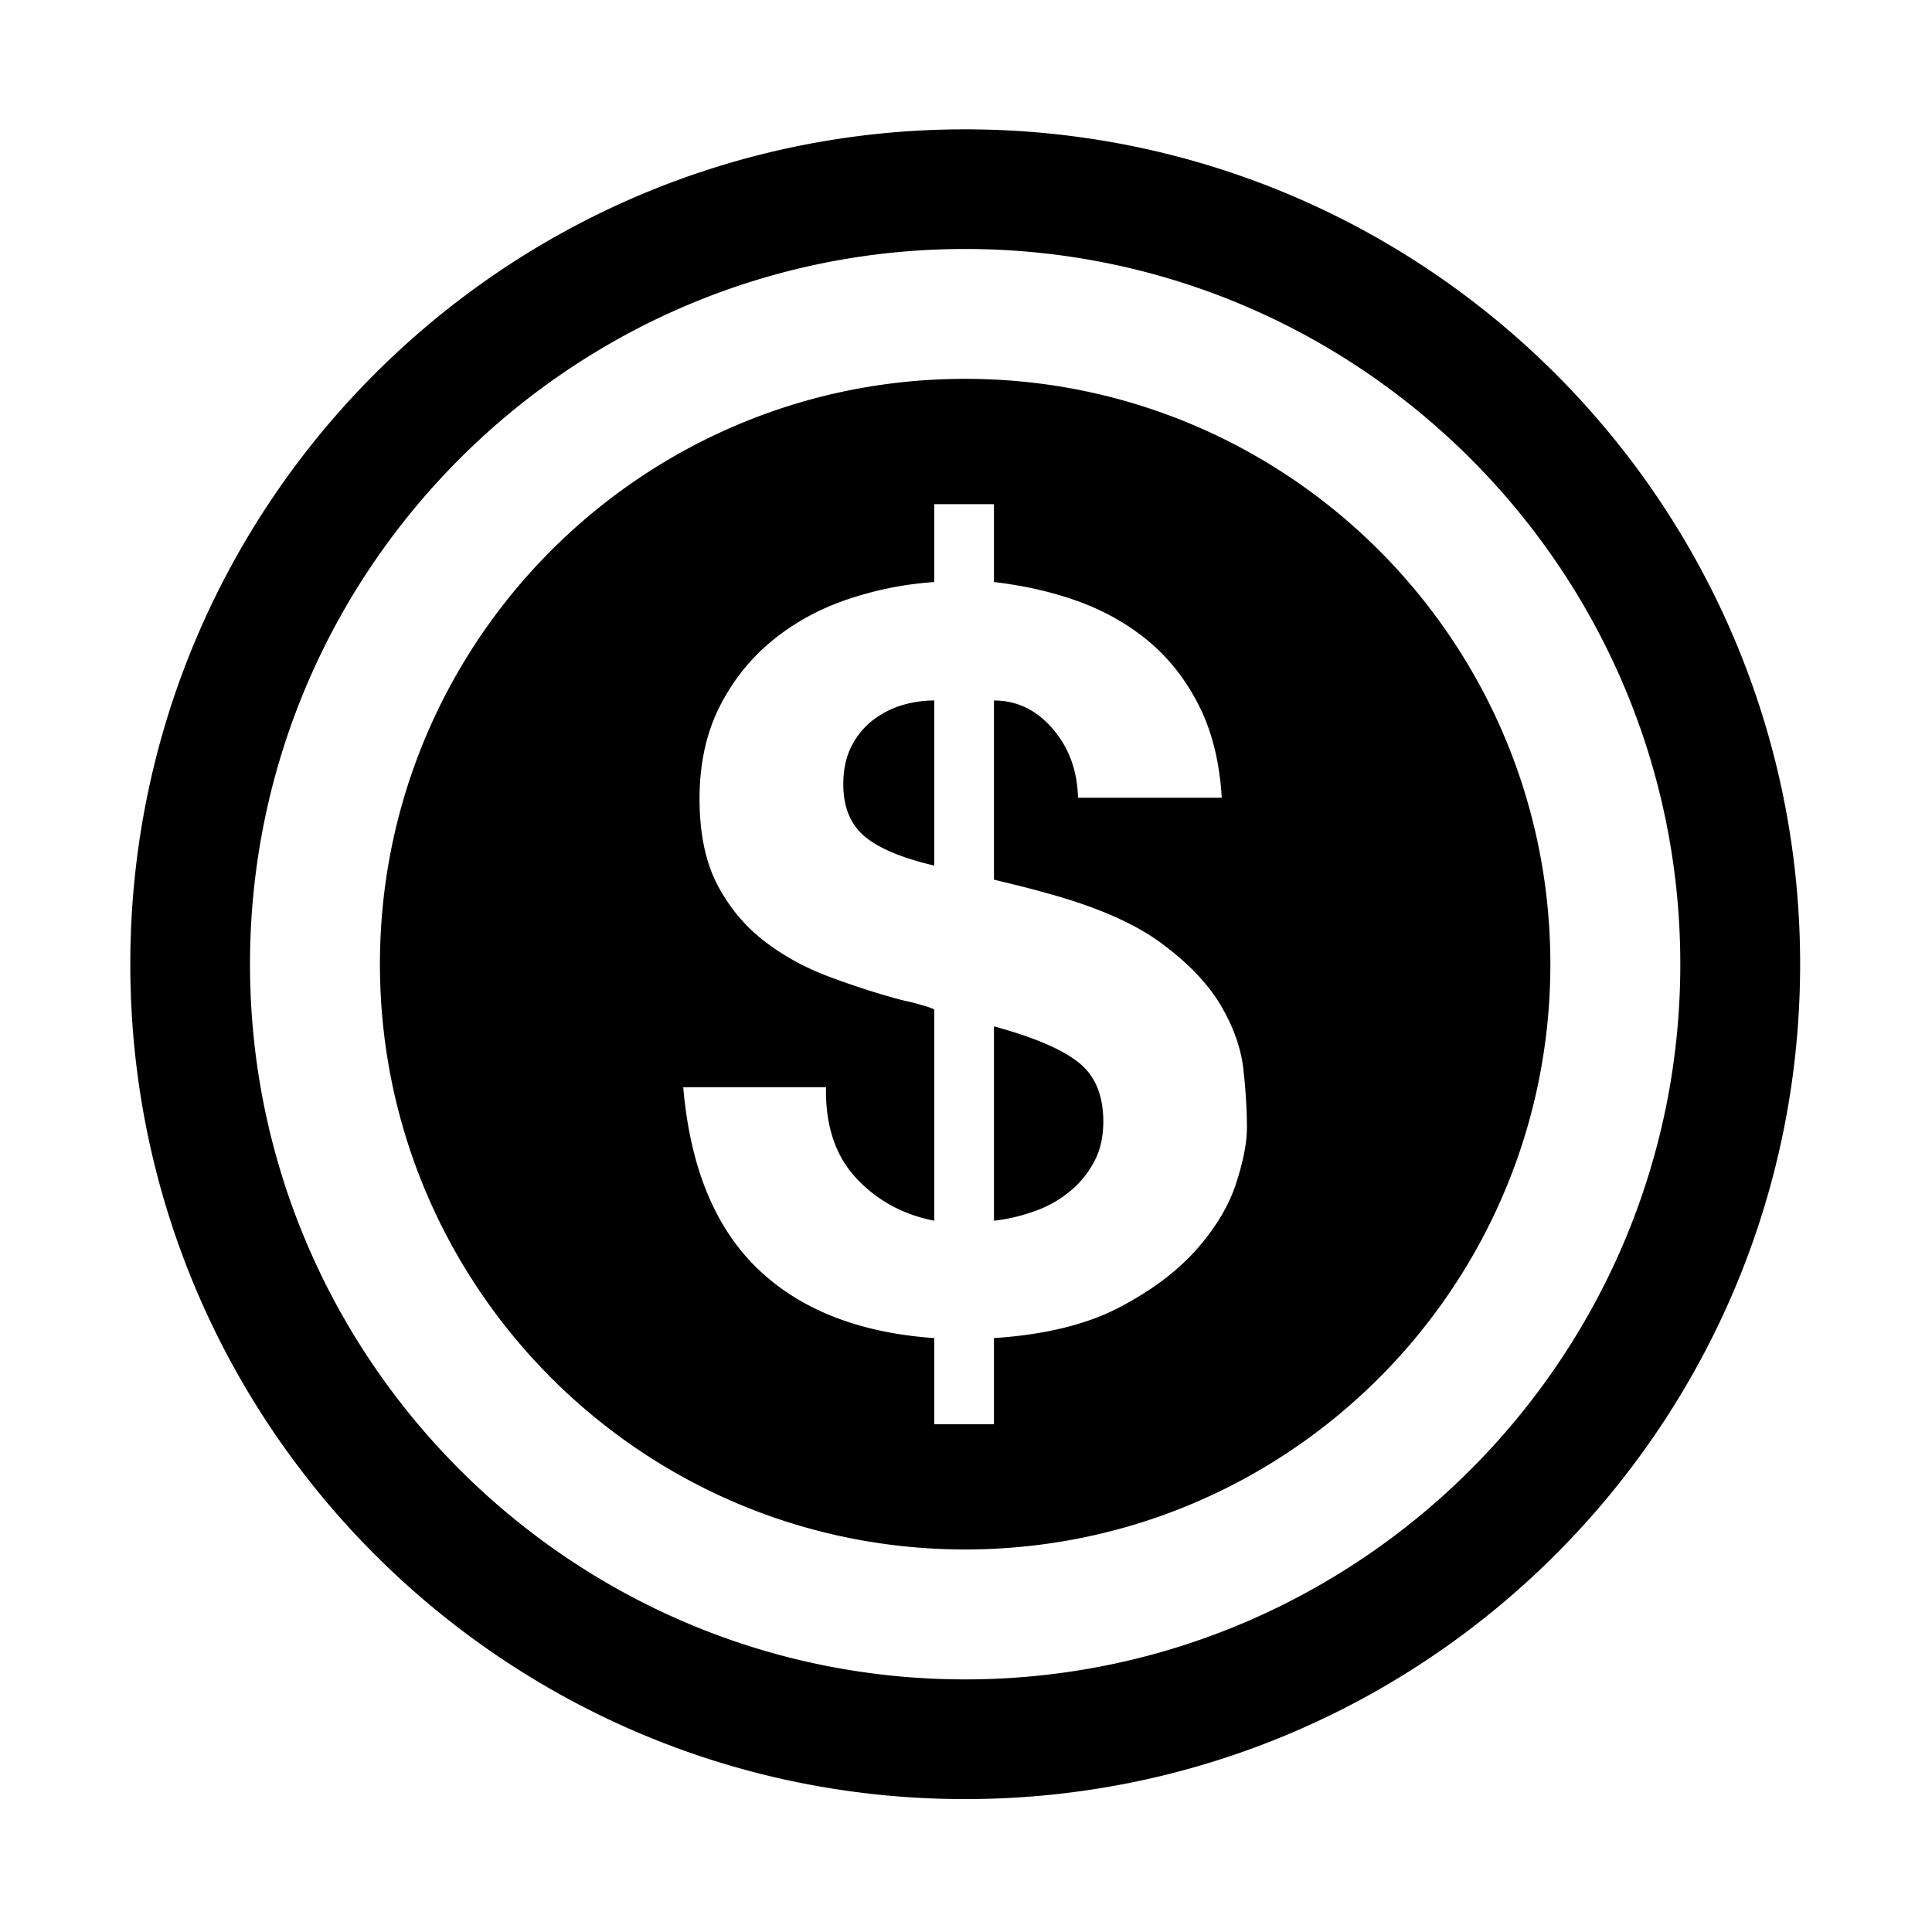 <svg xmlns="http://www.w3.org/2000/svg" viewBox="0 0 512 512"><path d="M285.812 281.548c-4.381-3.501-11.838-6.671-22.401-9.55v51.507a46.589 46.589 0 0010.073-2.292c3.501-1.14 6.607-2.778 9.384-4.971 2.78-2.091 5.068-4.738 6.837-7.915 1.795-3.106 2.682-6.795 2.682-11.116-.001-6.997-2.194-12.199-6.575-15.663zm-54.841-90.425c-2.321 1.904-4.153 4.223-5.495 7.004-1.339 2.779-1.995 6.018-1.995 9.745 0 5.919 1.834 10.498 5.595 13.735 3.76 3.168 9.94 5.787 18.509 7.779v-43.754c-3.042 0-5.986.459-8.83 1.344-2.879.91-5.427 2.284-7.784 4.147zm24.785-156.85c-122.172 0-221.225 99.038-221.225 221.244 0 122.201 99.053 221.261 221.225 221.261 122.209 0 221.297-99.06 221.297-221.261 0-122.205-99.088-221.244-221.297-221.244zm0 410.782c-104.479 0-189.504-85.059-189.504-189.537 0-104.514 85.024-189.538 189.504-189.538 104.518 0 189.543 85.024 189.543 189.538 0 104.478-85.026 189.537-189.543 189.537zm.035-344.659c-85.678 0-155.104 69.473-155.104 155.121 0 85.646 69.426 155.104 155.104 155.104 85.647 0 155.07-69.457 155.07-155.104 0-85.648-69.423-155.121-155.07-155.121zm71.749 213.331c-1.962 5.98-5.494 11.838-10.597 17.558-5.102 5.728-11.936 10.827-20.536 15.302-8.568 4.454-19.588 7.131-32.997 8.02v22.825h-15.826v-22.825c-20.015-1.411-35.646-7.589-46.927-18.51-11.251-10.893-17.789-26.92-19.587-47.972h37.834c-.195 10.163 2.484 18.212 8.043 24.134 5.529 5.914 12.427 9.642 20.637 11.247v-56.02c-.883-.391-2.092-.812-3.596-1.21-1.506-.493-3.174-.85-4.973-1.243-6.606-1.763-13.146-3.891-19.588-6.309-6.41-2.421-12.197-5.657-17.3-9.647-5.1-4.027-9.157-9.058-12.229-15.01-3.011-6.021-4.513-13.441-4.513-22.404 0-9.119 1.731-17.168 5.199-24.168 3.498-6.963 8.11-12.785 13.832-17.523 5.724-4.744 12.327-8.439 19.85-11.021 7.521-2.586 15.272-4.152 23.316-4.707v-20.638h15.826v20.638c8.047.944 15.599 2.646 22.662 5.228 7.065 2.621 13.279 6.187 18.675 10.762 5.329 4.543 9.744 10.235 13.114 17.006 3.397 6.804 5.361 14.878 5.918 24.169h-38.098c-.165-7.164-2.388-13.247-6.704-18.284-4.283-4.972-9.484-7.489-15.567-7.489v47.482c2.159.521 4.352 1.046 6.574 1.605a196.91 196.91 0 017.13 1.896c13.211 3.565 23.414 8.009 30.575 13.276 7.127 5.267 12.426 10.76 15.795 16.484 3.402 5.754 5.429 11.441 6.048 17.167.624 5.755.918 10.822.918 15.272.002 3.953-.947 8.922-2.908 14.909z"/></svg>